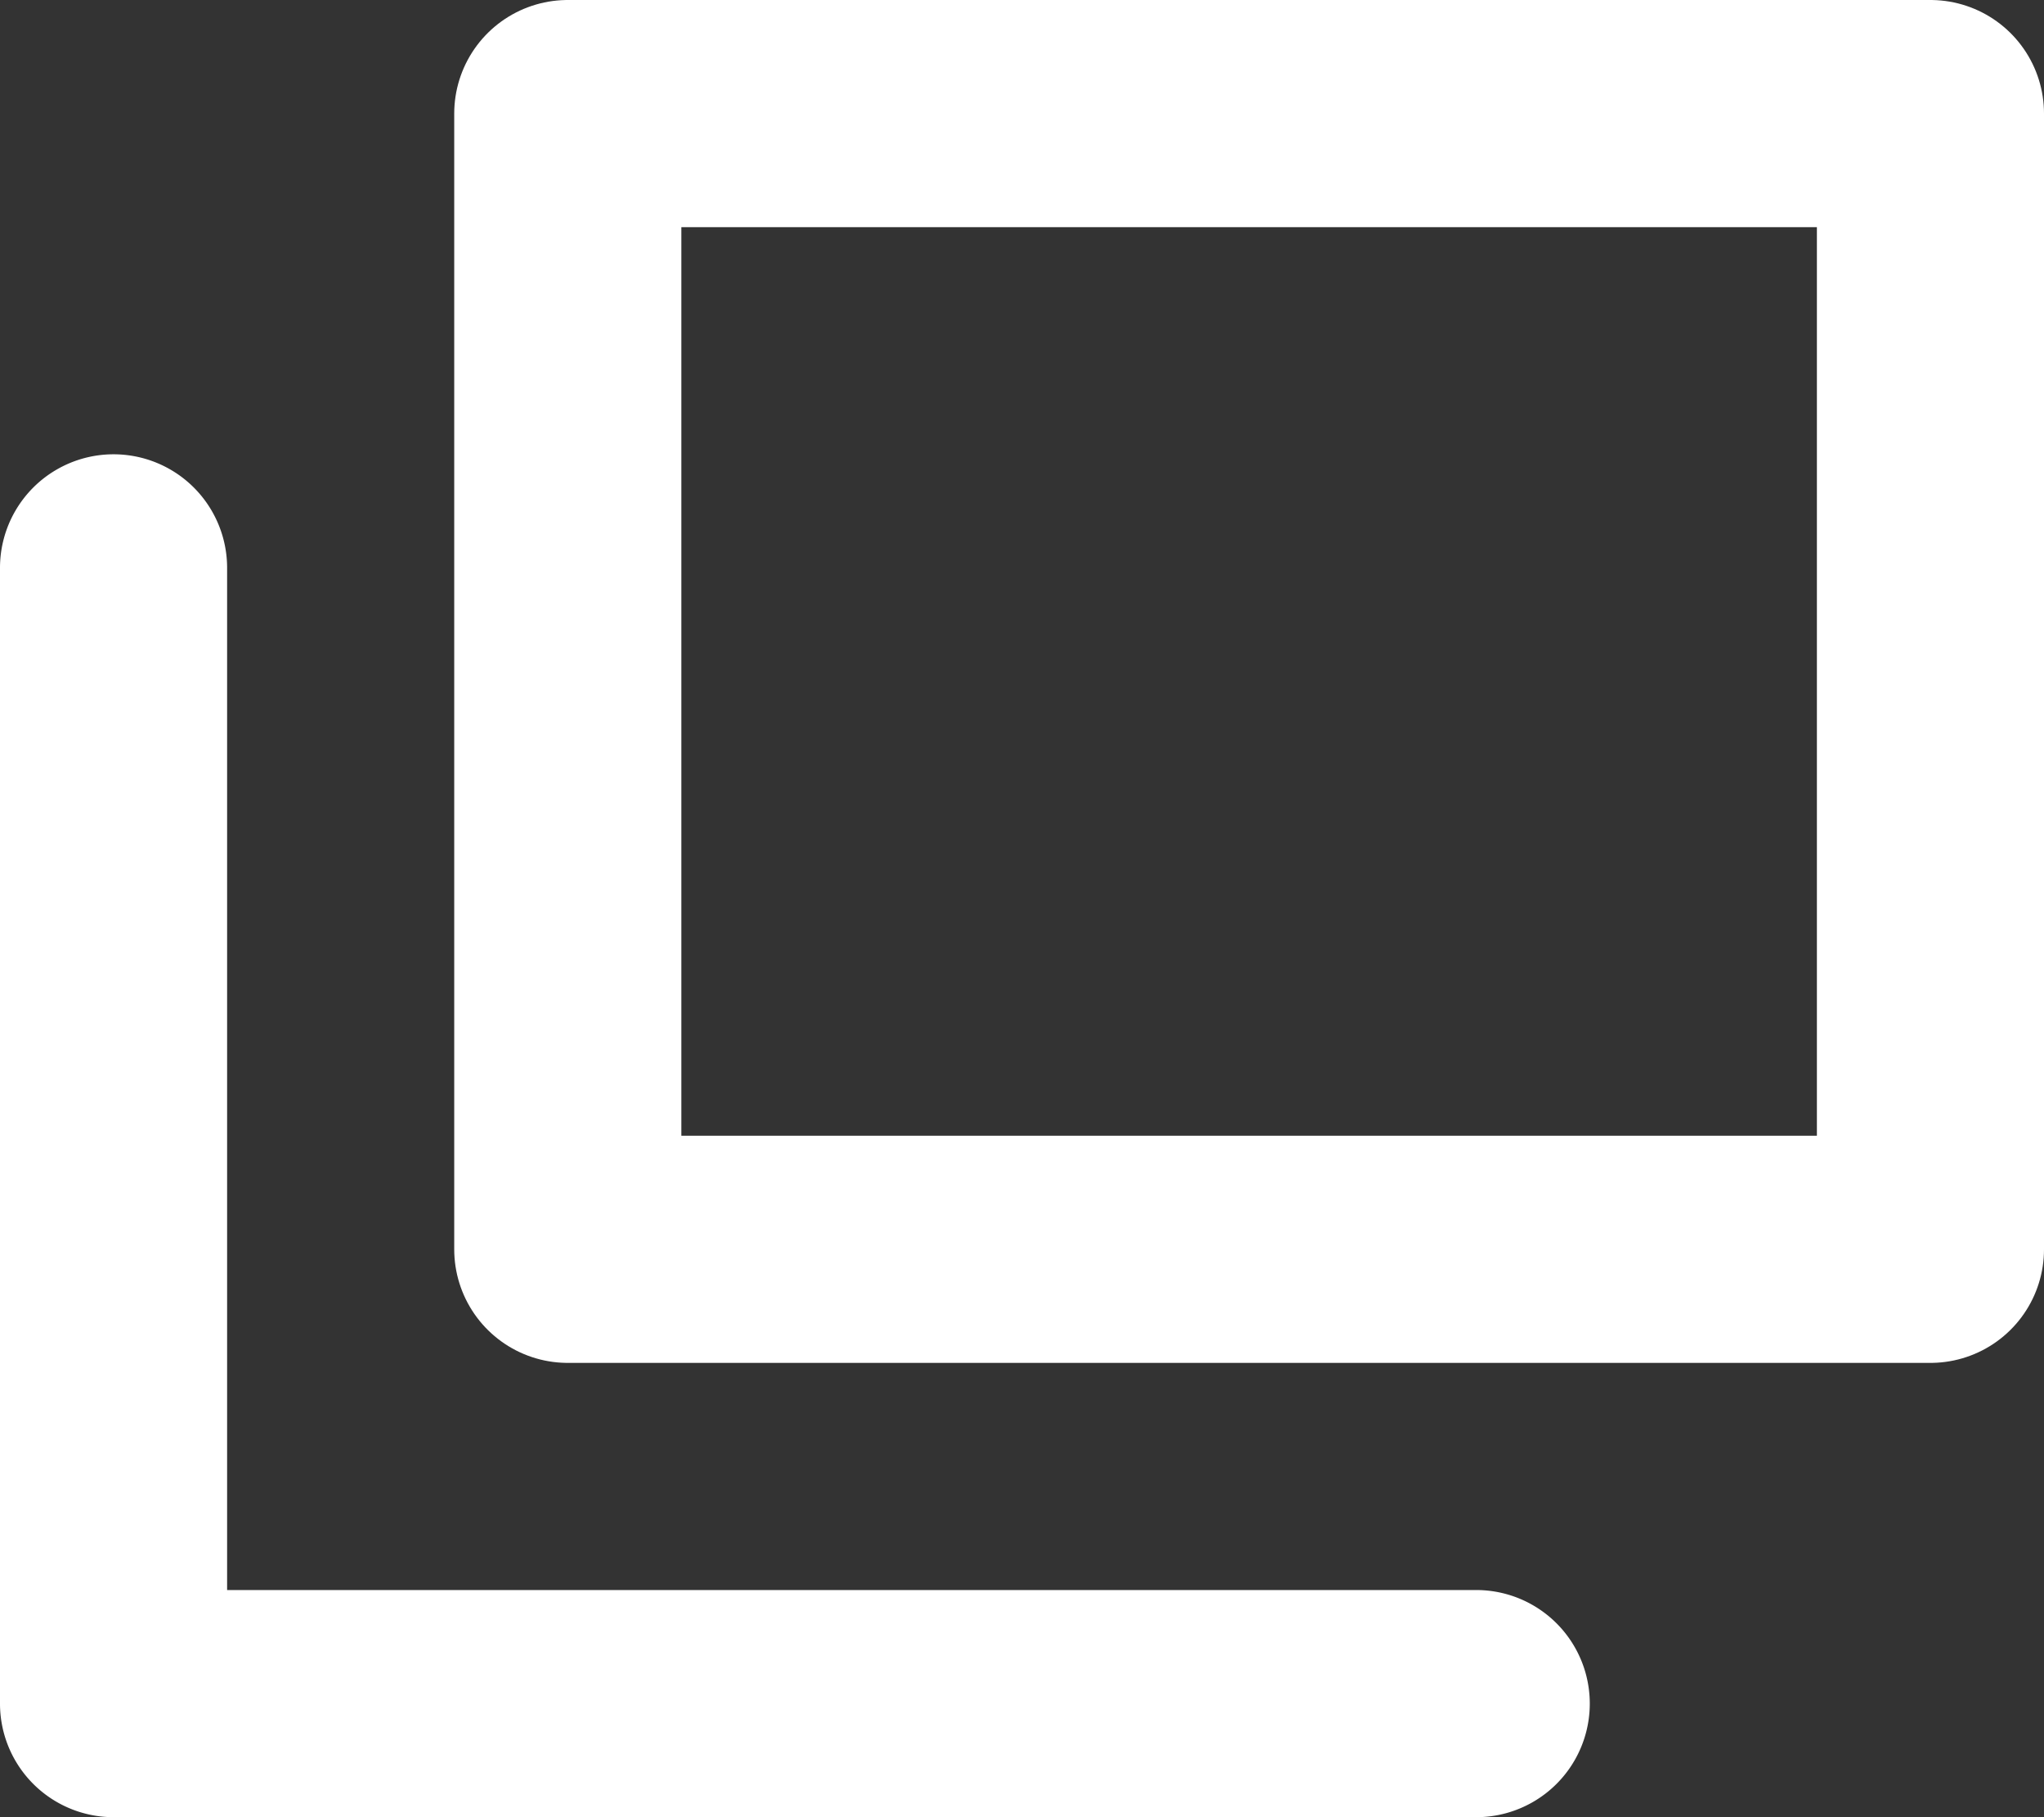 <svg xmlns="http://www.w3.org/2000/svg" width="18" height="16" viewBox="0 0 18 16"><rect x="0" y="0" width="18" height="16" fill="#333333" stroke="none"/><g transform="translate(4)" fill="none" stroke="#fff" stroke-linecap="round" stroke-linejoin="round" stroke-width="2"><rect width="14" height="12" rx="1" stroke="none"/><rect x="1" y="1" width="12" height="10" fill="none"/></g><path d="M511,1620a1,1,0,0,1-1-1v-10a1,1,0,0,1,2,0v9h11a1,1,0,0,1,0,2Z" transform="translate(-510 -1604)" fill="#fff"/></svg>